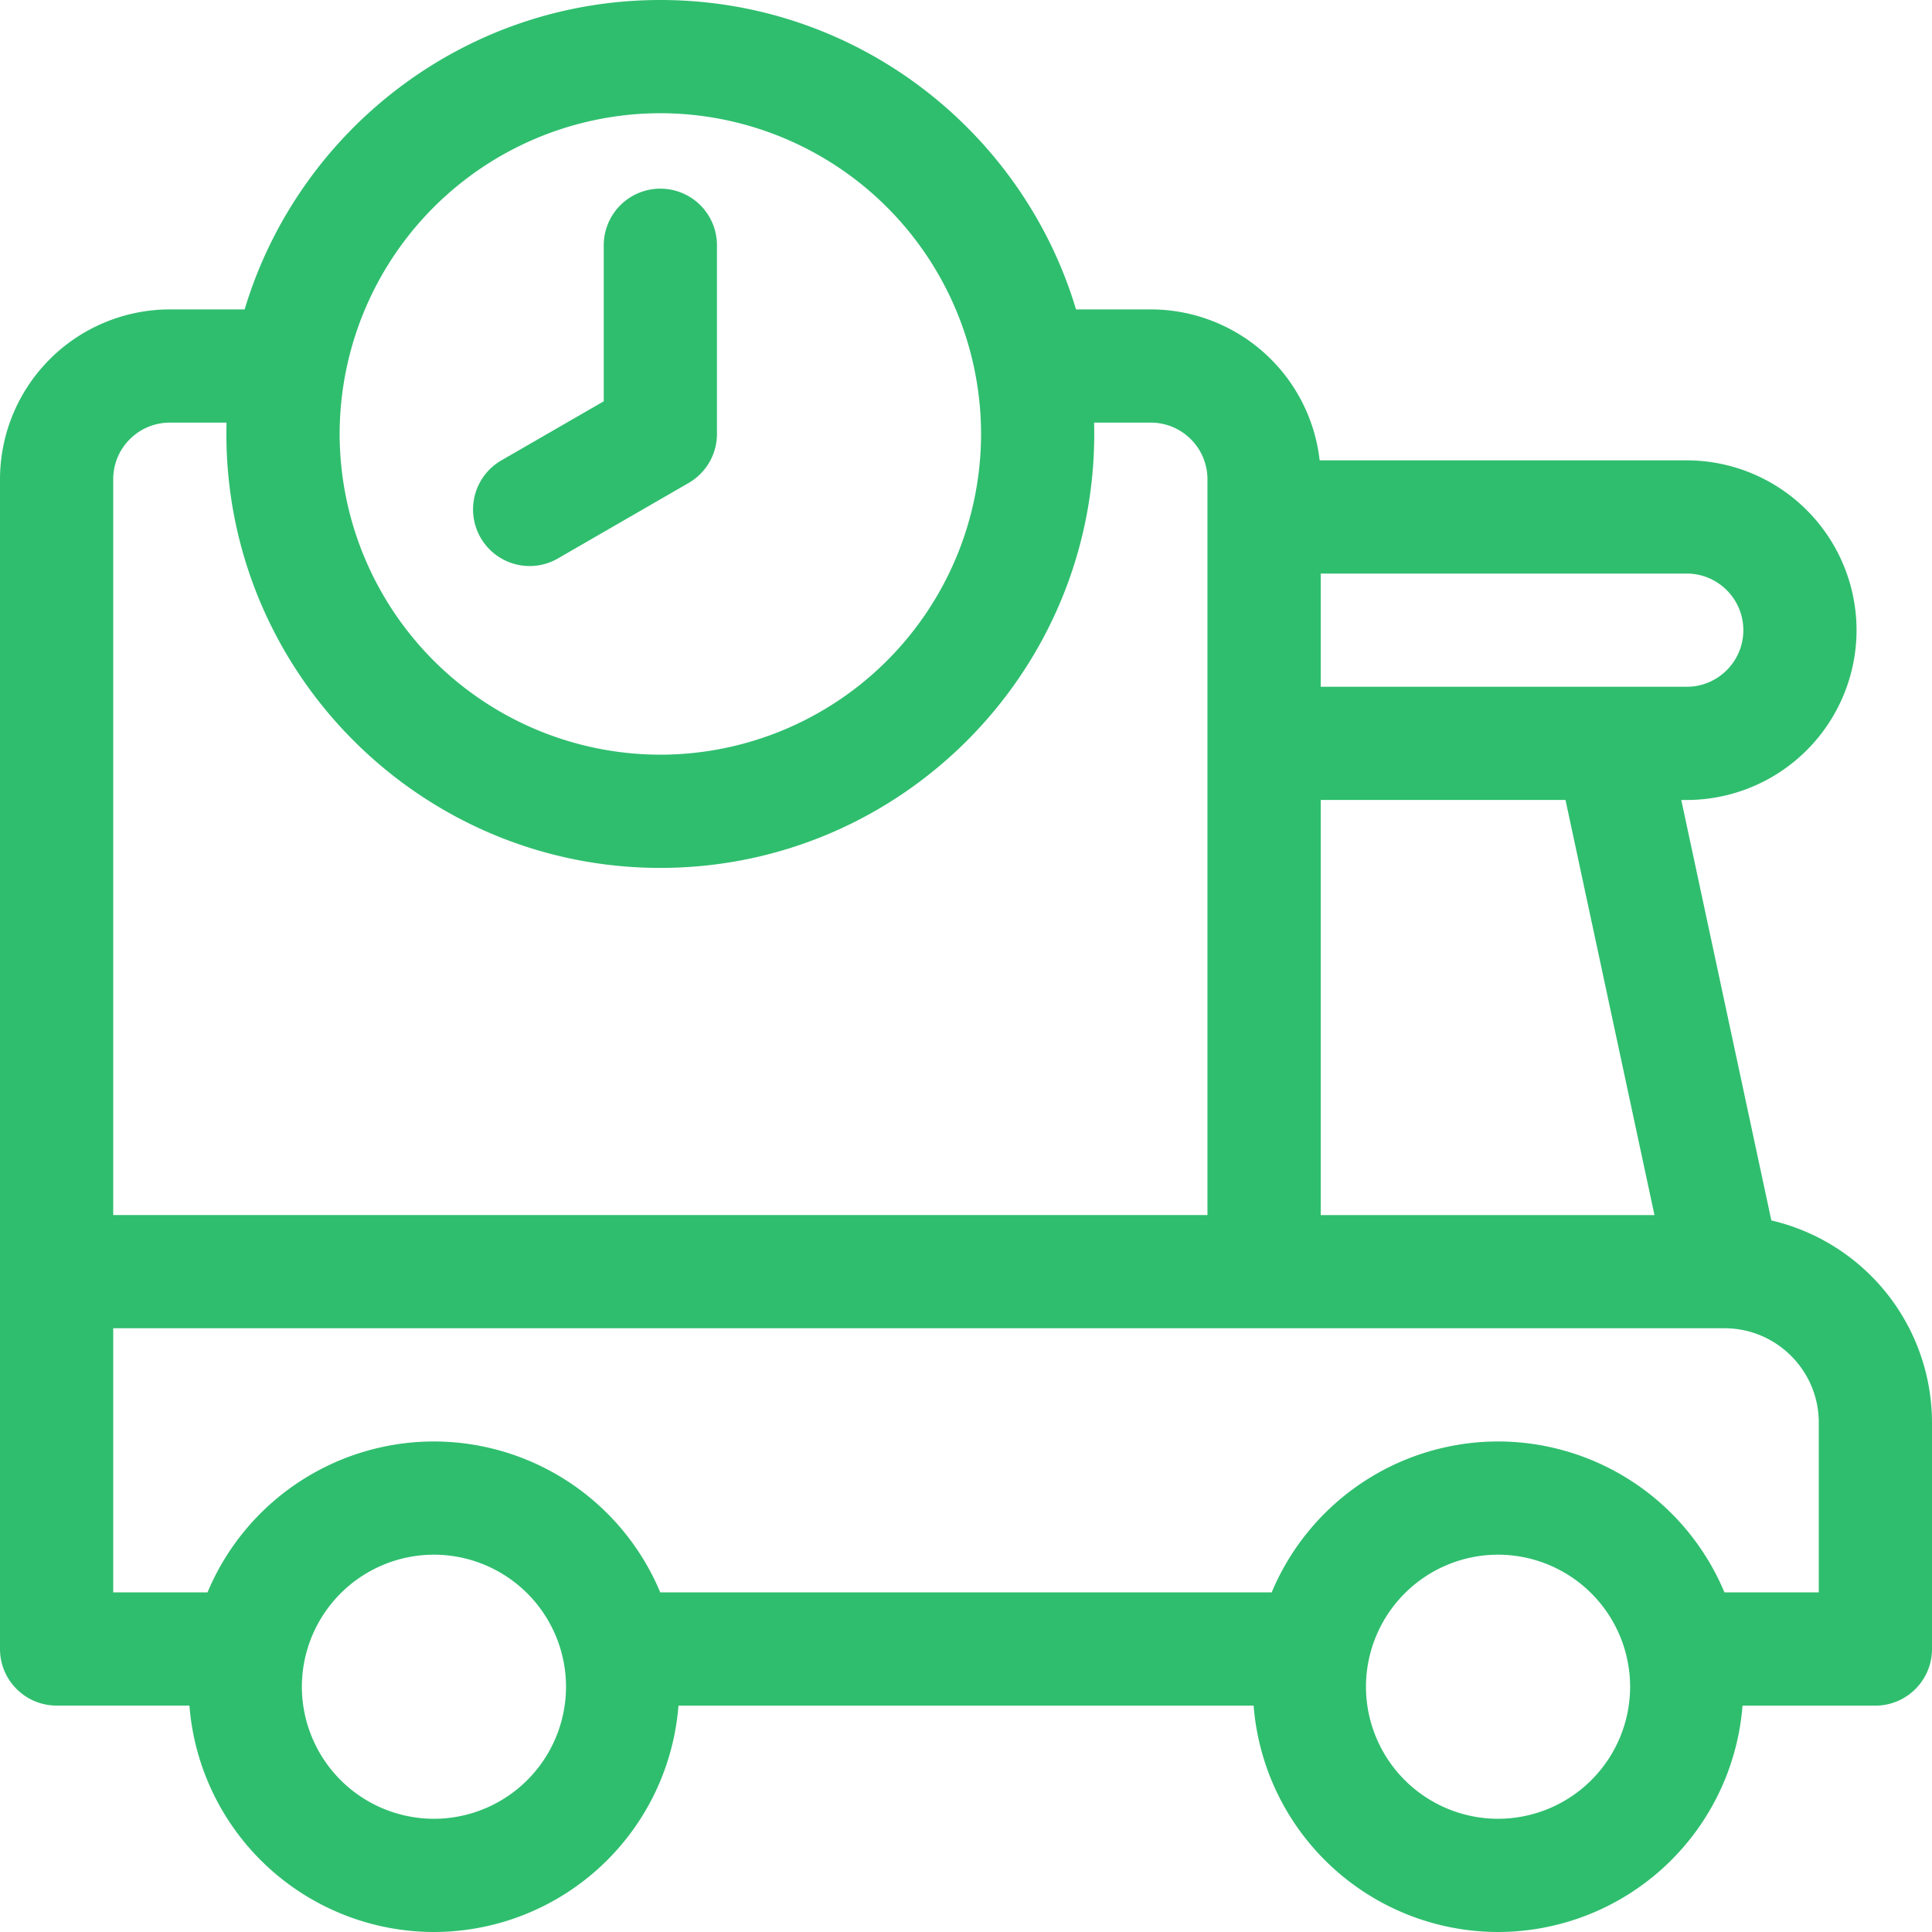 <svg xmlns="http://www.w3.org/2000/svg" width="40" height="40" viewBox="0 0 40 40"><g><g><g><path fill="#2fbe6e" d="M37.656 32.969h-1.953a5.086 5.086 0 0 0-4.687-3.125 5.086 5.086 0 0 0-4.687 3.125H13.67a5.086 5.086 0 0 0-4.687-3.125 5.086 5.086 0 0 0-4.687 3.125H2.344V27.5h33.36c1.076 0 1.952.876 1.952 1.953zm-6.64 4.687a2.737 2.737 0 0 1-2.735-2.734 2.737 2.737 0 0 1 2.735-2.734 2.737 2.737 0 0 1 2.734 2.734 2.737 2.737 0 0 1-2.734 2.734zm-22.032 0a2.737 2.737 0 0 1-2.734-2.734 2.737 2.737 0 0 1 2.734-2.734 2.737 2.737 0 0 1 2.735 2.734 2.737 2.737 0 0 1-2.735 2.734zM2.344 9.922c0-.646.525-1.172 1.172-1.172H4.69a8.996 8.996 0 0 0-.003.234c0 4.954 4.03 8.985 8.984 8.985s8.984-4.03 8.984-8.985c0-.078 0-.156-.003-.234h1.175c.646 0 1.172.526 1.172 1.172v15.234H2.344zm11.328-7.578a6.648 6.648 0 0 1 6.64 6.64 6.648 6.648 0 0 1-6.64 6.641 6.648 6.648 0 0 1-6.64-6.64 6.648 6.648 0 0 1 6.64-6.641zm22.422 10.703c0 .646-.526 1.172-1.172 1.172h-7.578v-2.344h7.578c.646 0 1.172.526 1.172 1.172zm-1.84 12.11h-6.91v-8.595h5.068zm2.42.111l-1.865-8.705h.113a3.52 3.52 0 0 0 3.516-3.516 3.52 3.52 0 0 0-3.516-3.516h-7.6a3.52 3.52 0 0 0-3.494-3.125h-1.55C21.169 2.705 17.73 0 13.673 0S6.176 2.705 5.065 6.406h-1.55A3.52 3.52 0 0 0 0 9.922V34.14c0 .647.525 1.172 1.172 1.172h2.75A5.084 5.084 0 0 0 8.985 40a5.084 5.084 0 0 0 5.062-4.687h11.908A5.084 5.084 0 0 0 31.016 40a5.084 5.084 0 0 0 5.061-4.687h2.751c.647 0 1.172-.525 1.172-1.172v-4.688a4.303 4.303 0 0 0-3.325-4.185z"/></g><g><path fill="#2fbe6e" d="M10.967 11.719c.198 0 .4-.05.584-.157l2.707-1.563c.362-.21.586-.596.586-1.015V5.078a1.172 1.172 0 0 0-2.344 0v3.23l-2.12 1.224a1.172 1.172 0 0 0 .587 2.187z"/></g></g></g></svg>